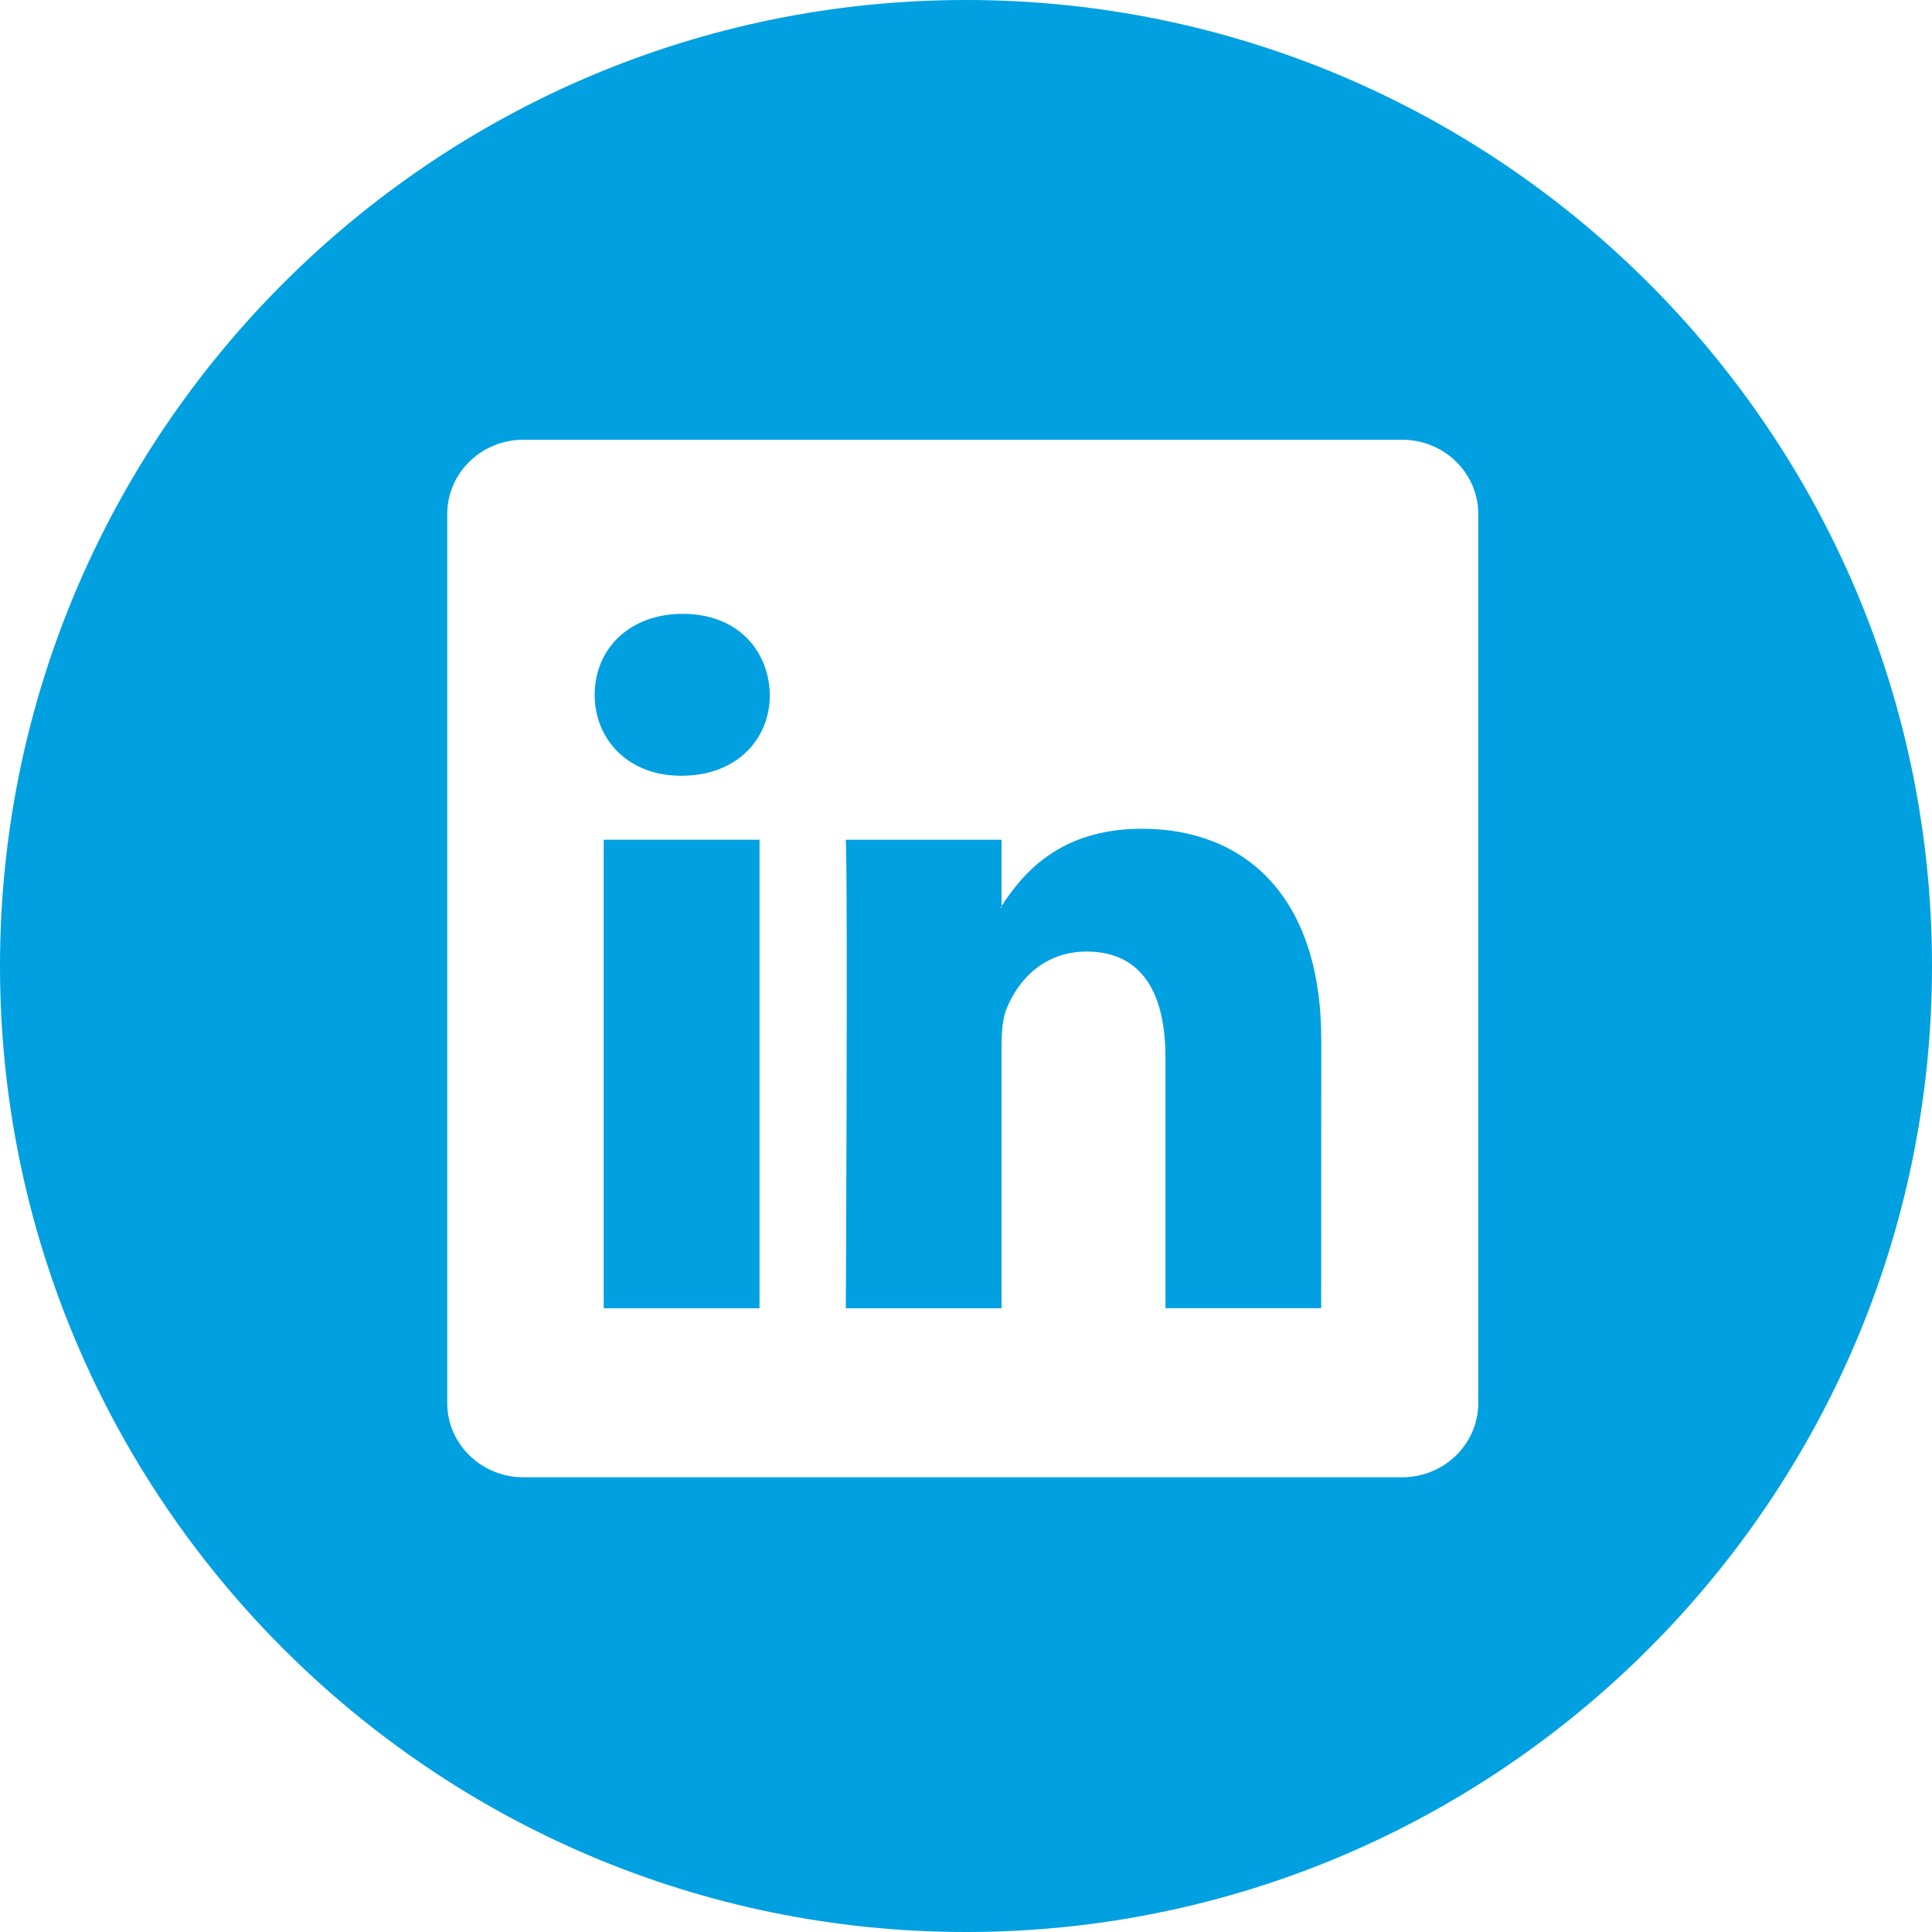 <svg width="25" height="25" viewBox="0 0 25 25" fill="none" xmlns="http://www.w3.org/2000/svg">
<g clip-path="url(#clip0_1393_96)">
<path d="M14.775 10.724C13.706 10.724 13.228 11.312 12.96 11.725V10.867H10.945C10.972 11.435 10.945 16.929 10.945 16.929H12.96V13.542C12.96 13.361 12.972 13.18 13.026 13.05C13.172 12.688 13.504 12.313 14.06 12.313C14.79 12.313 15.081 12.869 15.081 13.684V16.928H17.096L17.097 13.451C17.096 11.59 16.101 10.724 14.775 10.724ZM12.959 11.746H12.946C12.95 11.739 12.956 11.732 12.959 11.725V11.746Z" fill="#00A0E1"/>
<path d="M7.812 10.866H9.828V16.929H7.812V10.866Z" fill="#00A0E1"/>
<path d="M12.5 0C5.608 0 0 5.608 0 12.5C0 19.392 5.608 25 12.5 25C19.392 25 25 19.392 25 12.5C25 5.608 19.393 0 12.5 0ZM19.129 18.154C19.129 18.686 18.688 19.116 18.142 19.116H6.773C6.229 19.116 5.787 18.686 5.787 18.154V6.652C5.787 6.121 6.229 5.69 6.773 5.69H18.142C18.687 5.69 19.129 6.121 19.129 6.652V18.154Z" fill="#00A0E1"/>
<path d="M8.835 7.943C8.146 7.943 7.695 8.396 7.695 8.991C7.695 9.572 8.133 10.038 8.809 10.038H8.822C9.525 10.038 9.962 9.572 9.962 8.991C9.948 8.396 9.525 7.943 8.835 7.943Z" fill="#00A0E1"/>
</g>
<defs>
<clipPath id="clip0_1393_96">
<rect width="25" height="25" fill="white"/>
</clipPath>
</defs>
</svg>
